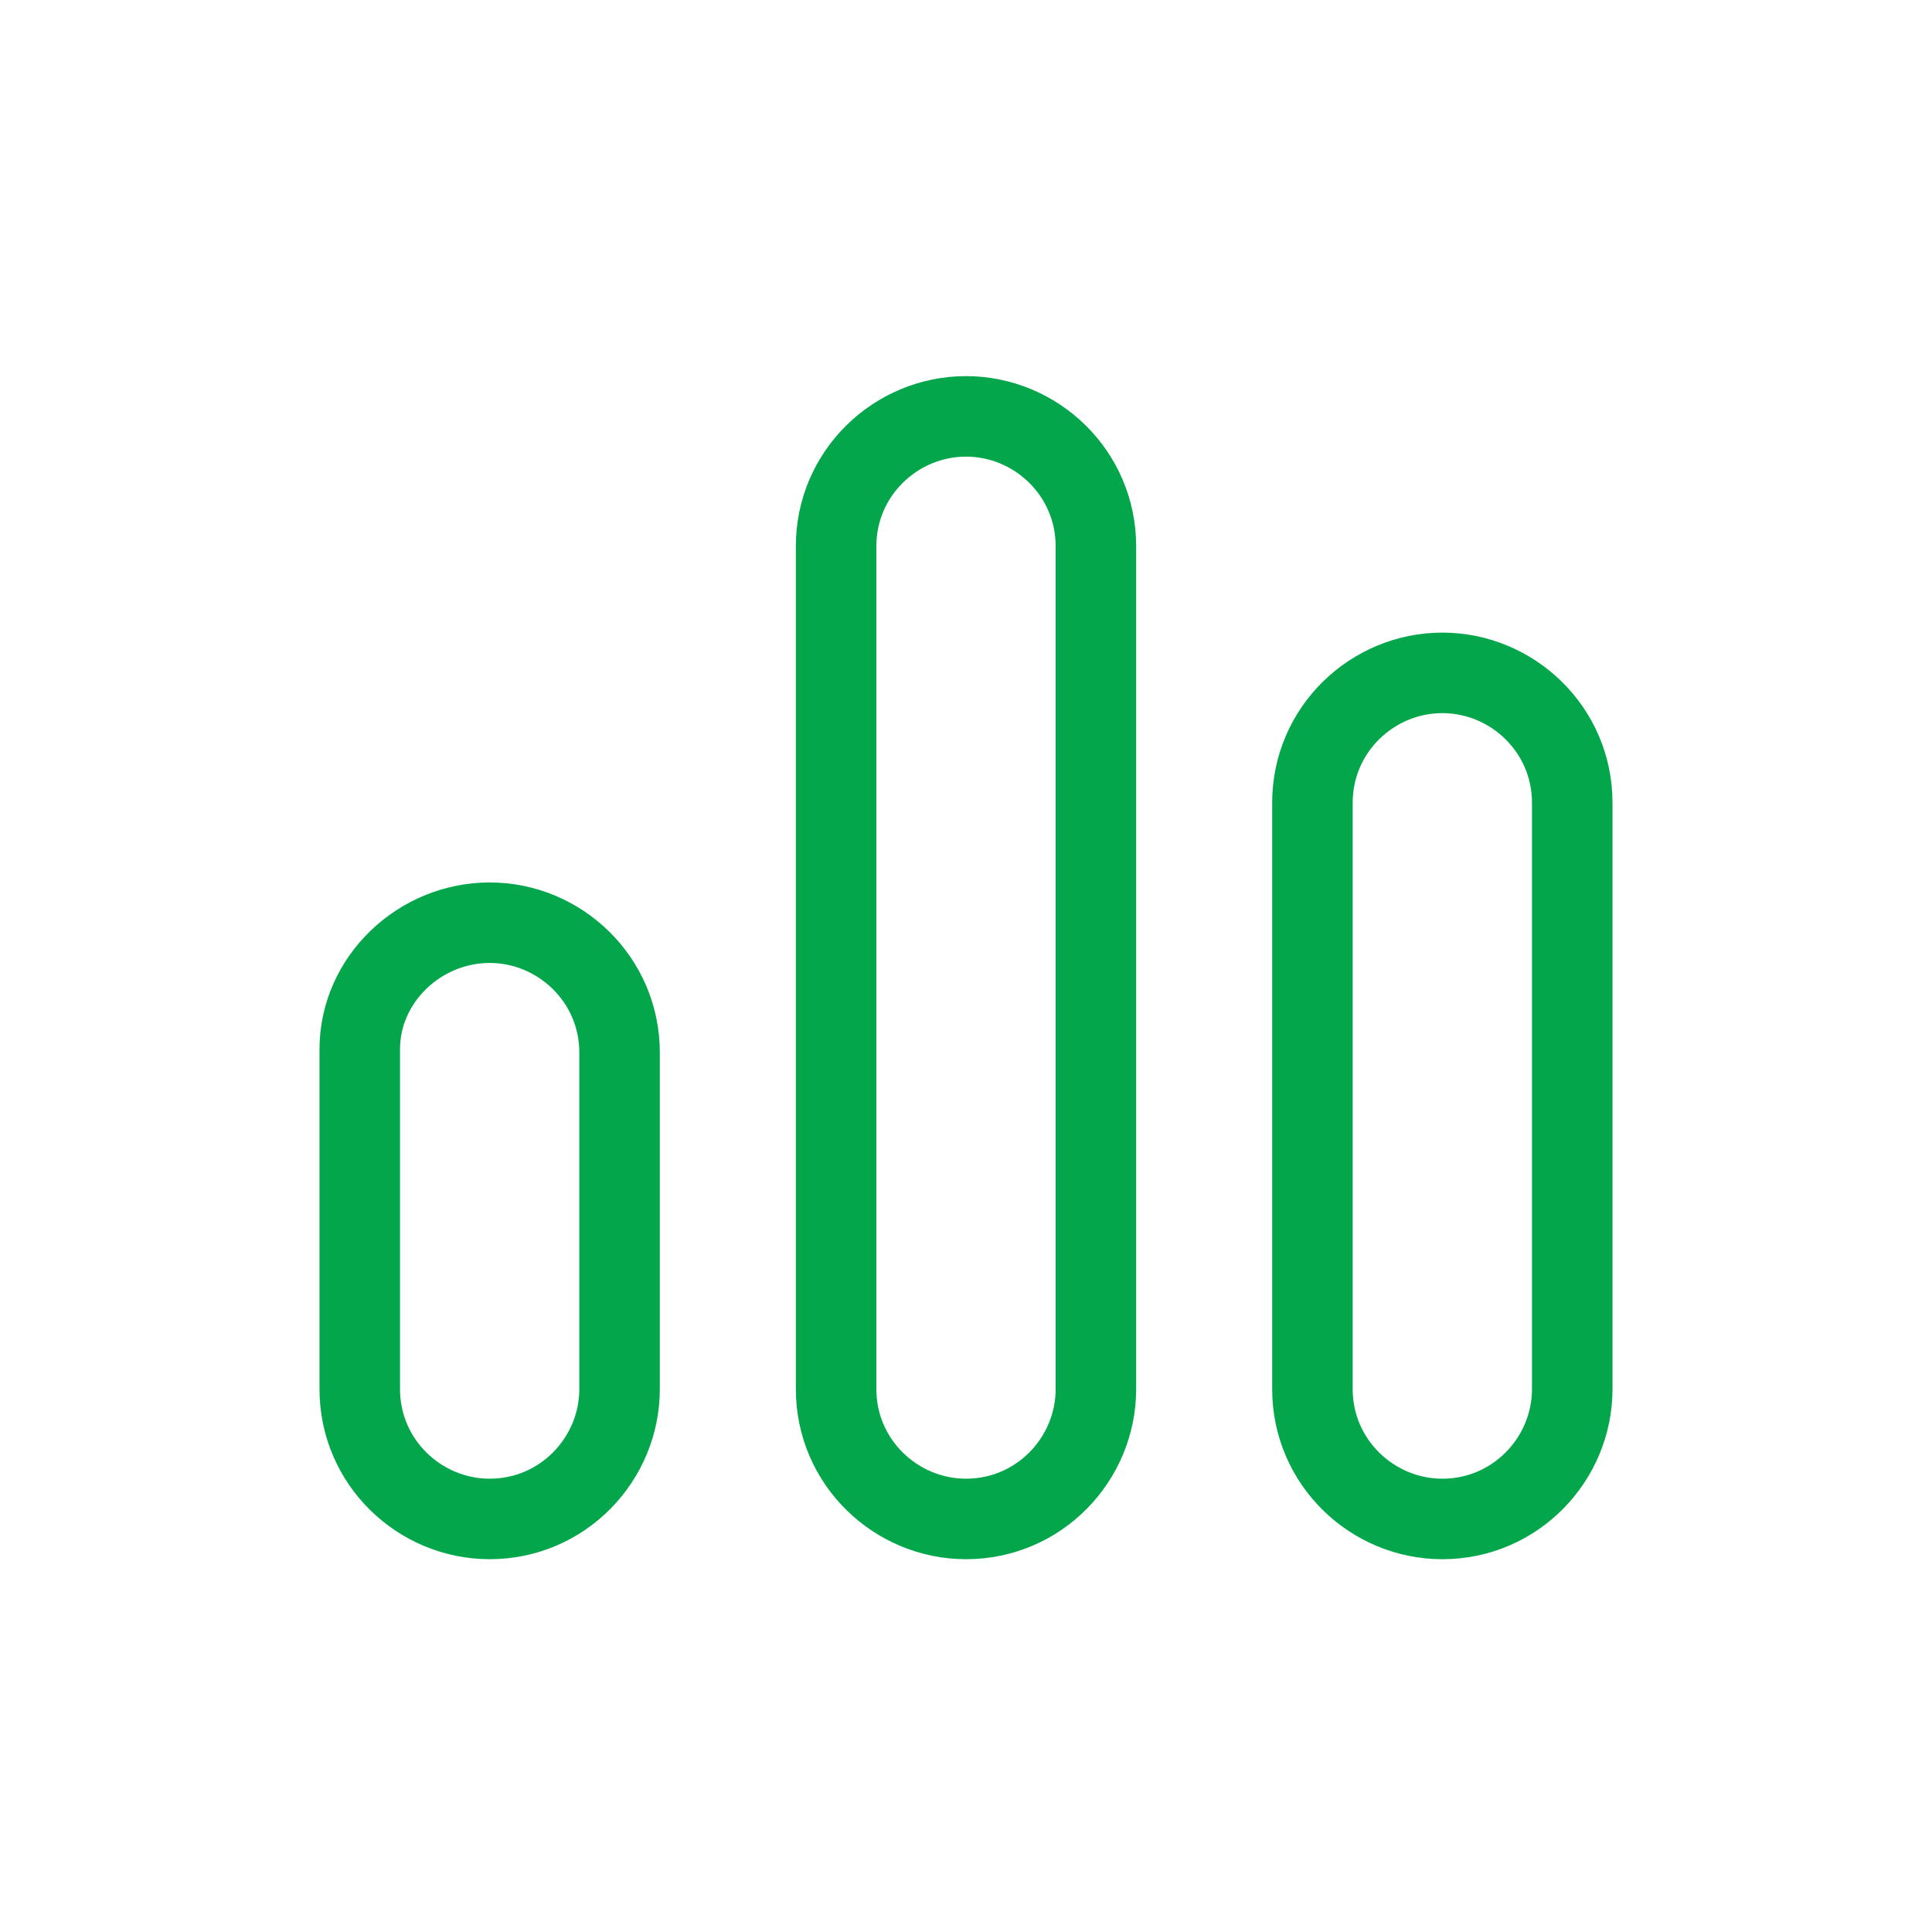 <?xml version="1.0" encoding="utf-8"?>
<!-- Generator: Adobe Illustrator 25.1.0, SVG Export Plug-In . SVG Version: 6.00 Build 0)  -->
<svg version="1.1" id="Ebene_1" xmlns="http://www.w3.org/2000/svg" xmlns:xlink="http://www.w3.org/1999/xlink" x="0px" y="0px"
	 viewBox="0 0 58 58" style="enable-background:new 0 0 58 58;" xml:space="preserve">
<style type="text/css">
	.st0{fill:none;stroke:#04A64B;stroke-width:2.417;stroke-linecap:round;stroke-linejoin:round;}
</style>
<path class="st0" d="M29,12.5L29,12.5c2.1,0,3.9,1.7,3.9,3.9v25.3c0,2.1-1.7,3.9-3.9,3.9l0,0c-2.1,0-3.9-1.7-3.9-3.9V16.4
	C25.1,14.2,26.9,12.5,29,12.5z"/>
<path class="st0" d="M14.7,27.7L14.7,27.7c2.1,0,3.9,1.7,3.9,3.9v10.1c0,2.1-1.7,3.9-3.9,3.9l0,0c-2.1,0-3.9-1.7-3.9-3.9V31.5
	C10.8,29.4,12.6,27.7,14.7,27.7z"/>
<path class="st0" d="M43.3,20.2L43.3,20.2c2.1,0,3.9,1.7,3.9,3.9v17.6c0,2.1-1.7,3.9-3.9,3.9l0,0c-2.1,0-3.9-1.7-3.9-3.9V24.1
	C39.4,21.9,41.2,20.2,43.3,20.2z"/>
</svg>
